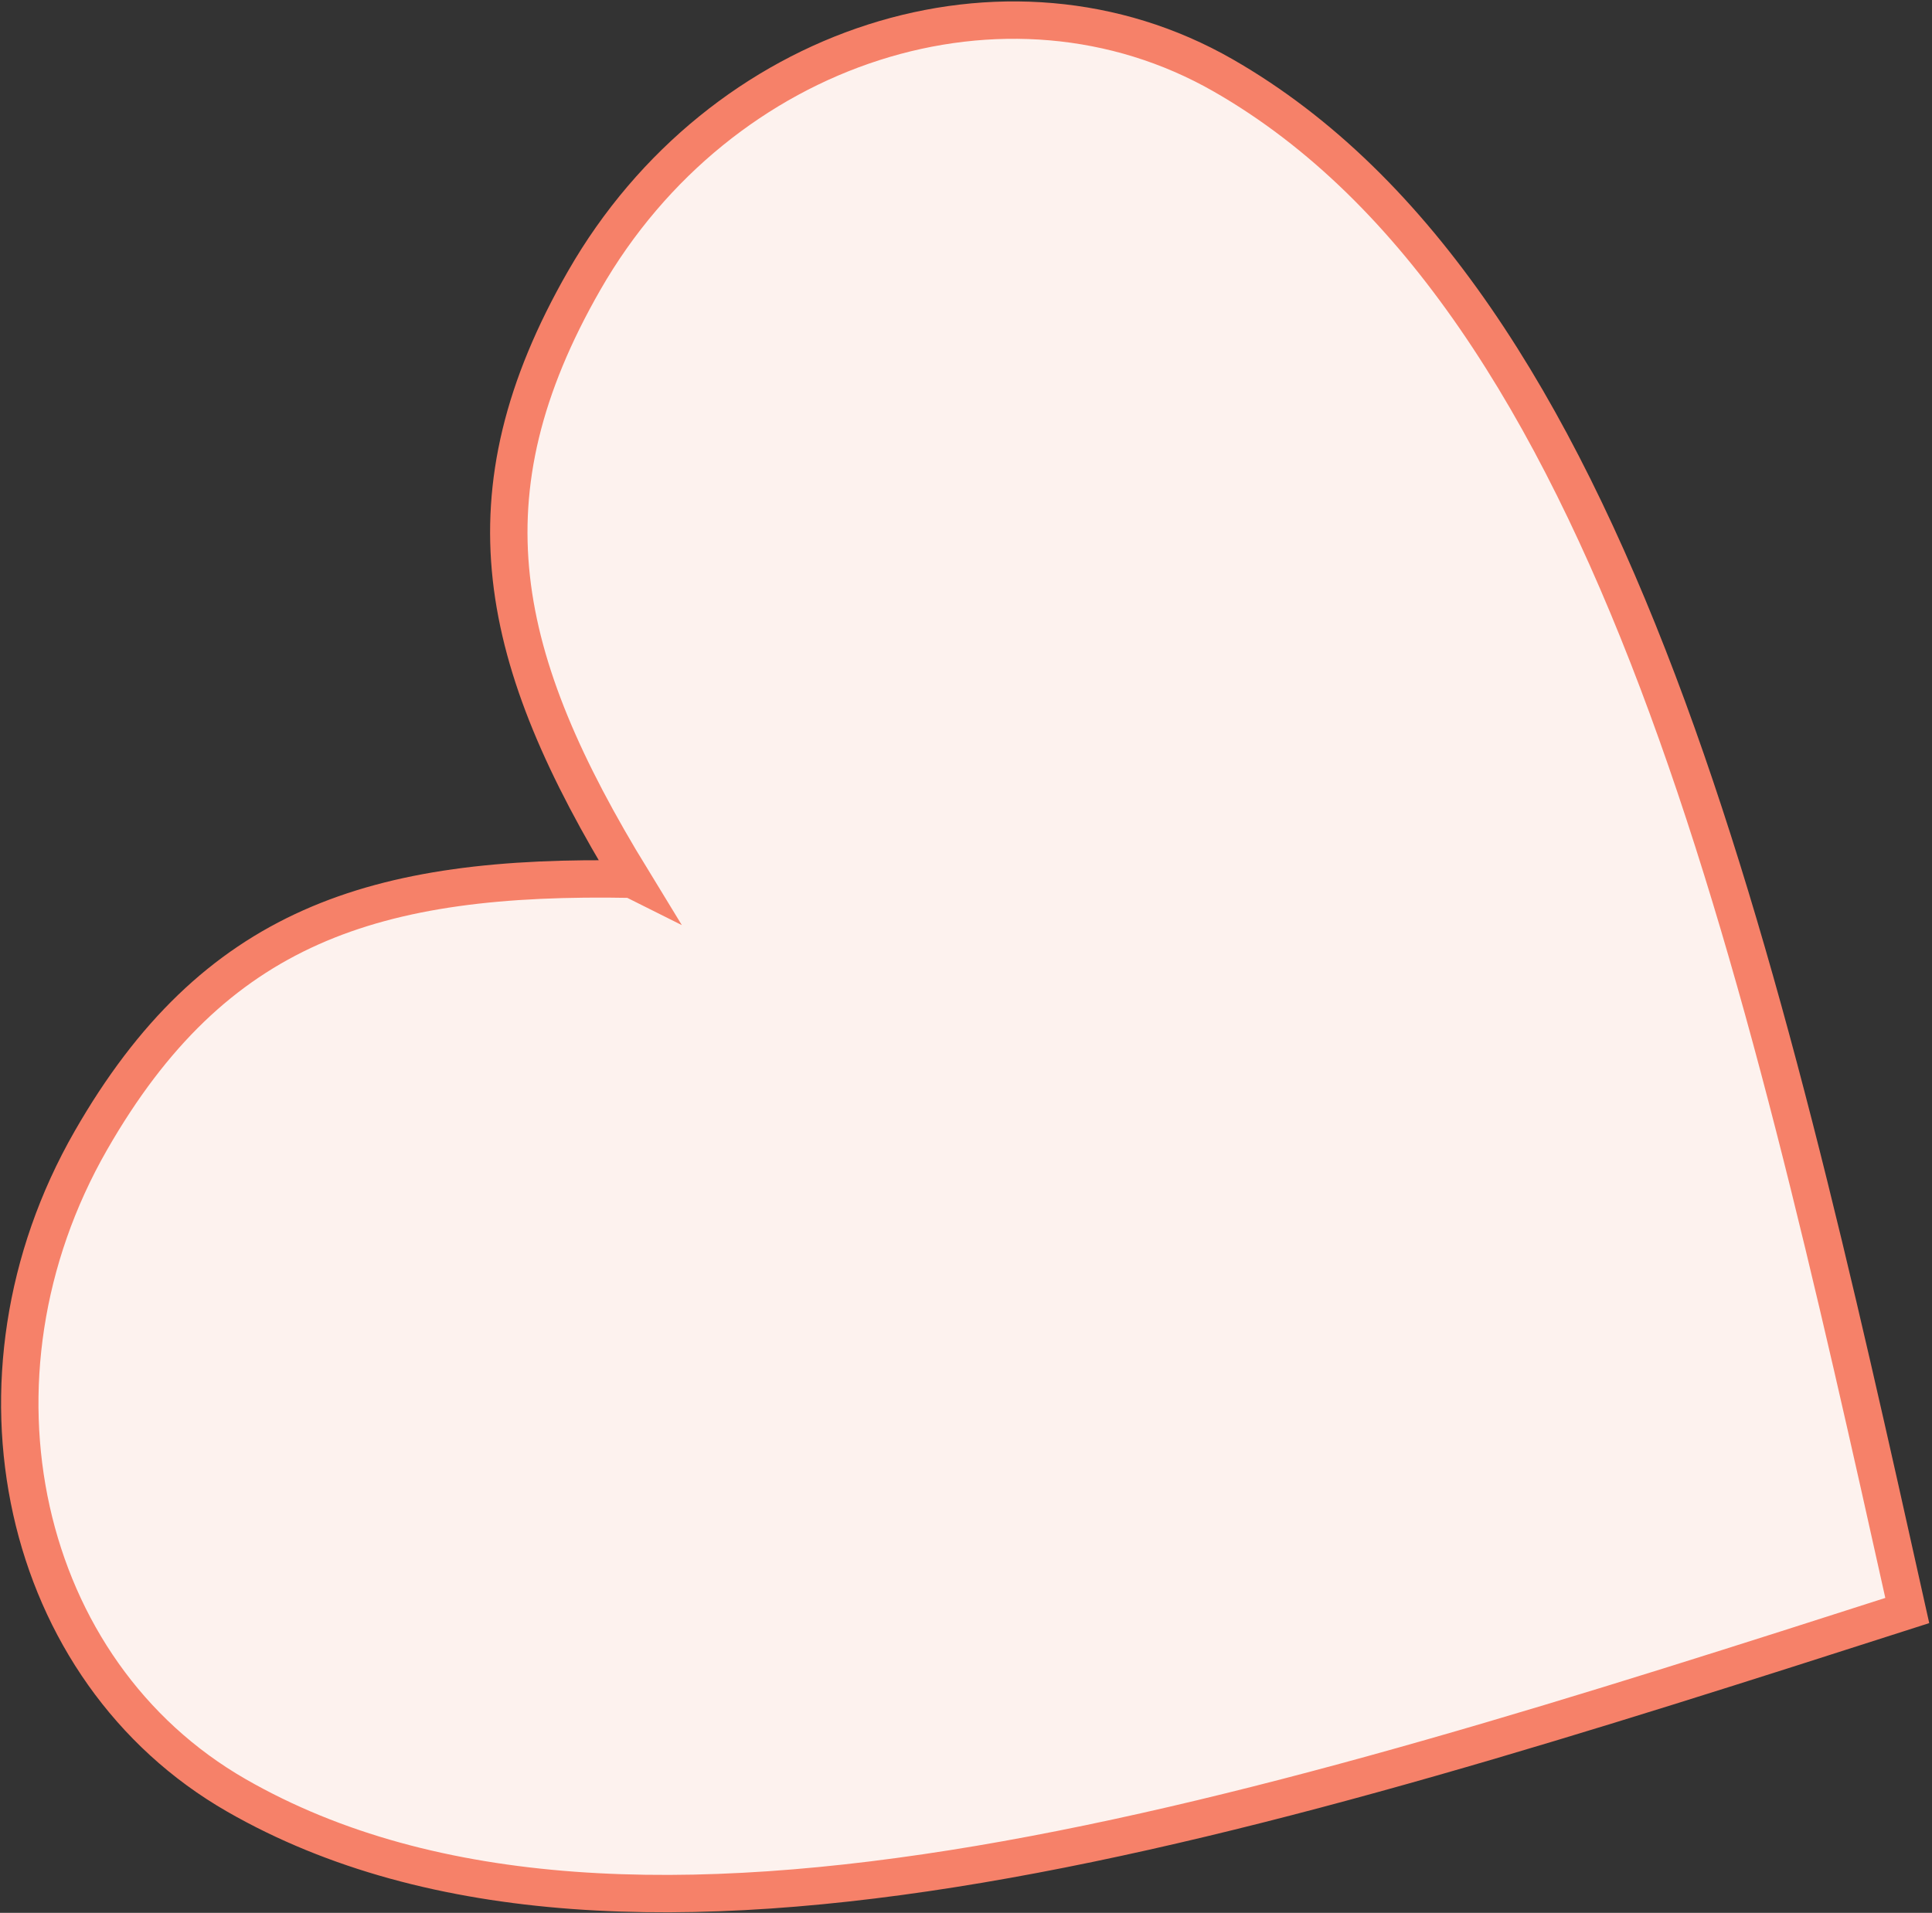 <?xml version="1.0" encoding="UTF-8"?> <svg xmlns="http://www.w3.org/2000/svg" width="310" height="307" viewBox="0 0 310 307" fill="none"><rect x="0" y="0" width="310" height="307" fill="#333333" stroke="none"/><path d="M101.389 141.113C79.801 105.8 73.949 79.52 93.739 45.014C115.588 6.916 161.527 -7.822 196.287 12.113C259.256 48.225 282.645 153.352 306.033 258.478C203.485 291.379 100.937 324.28 37.969 288.167C3.208 268.232 -7.269 221.138 14.58 183.041C34.369 148.534 60.002 140.31 101.383 141.11L101.389 141.113Z" fill="#FDF2EE" stroke="#F68169" stroke-width="6" stroke-miterlimit="22.93"></path></svg> 